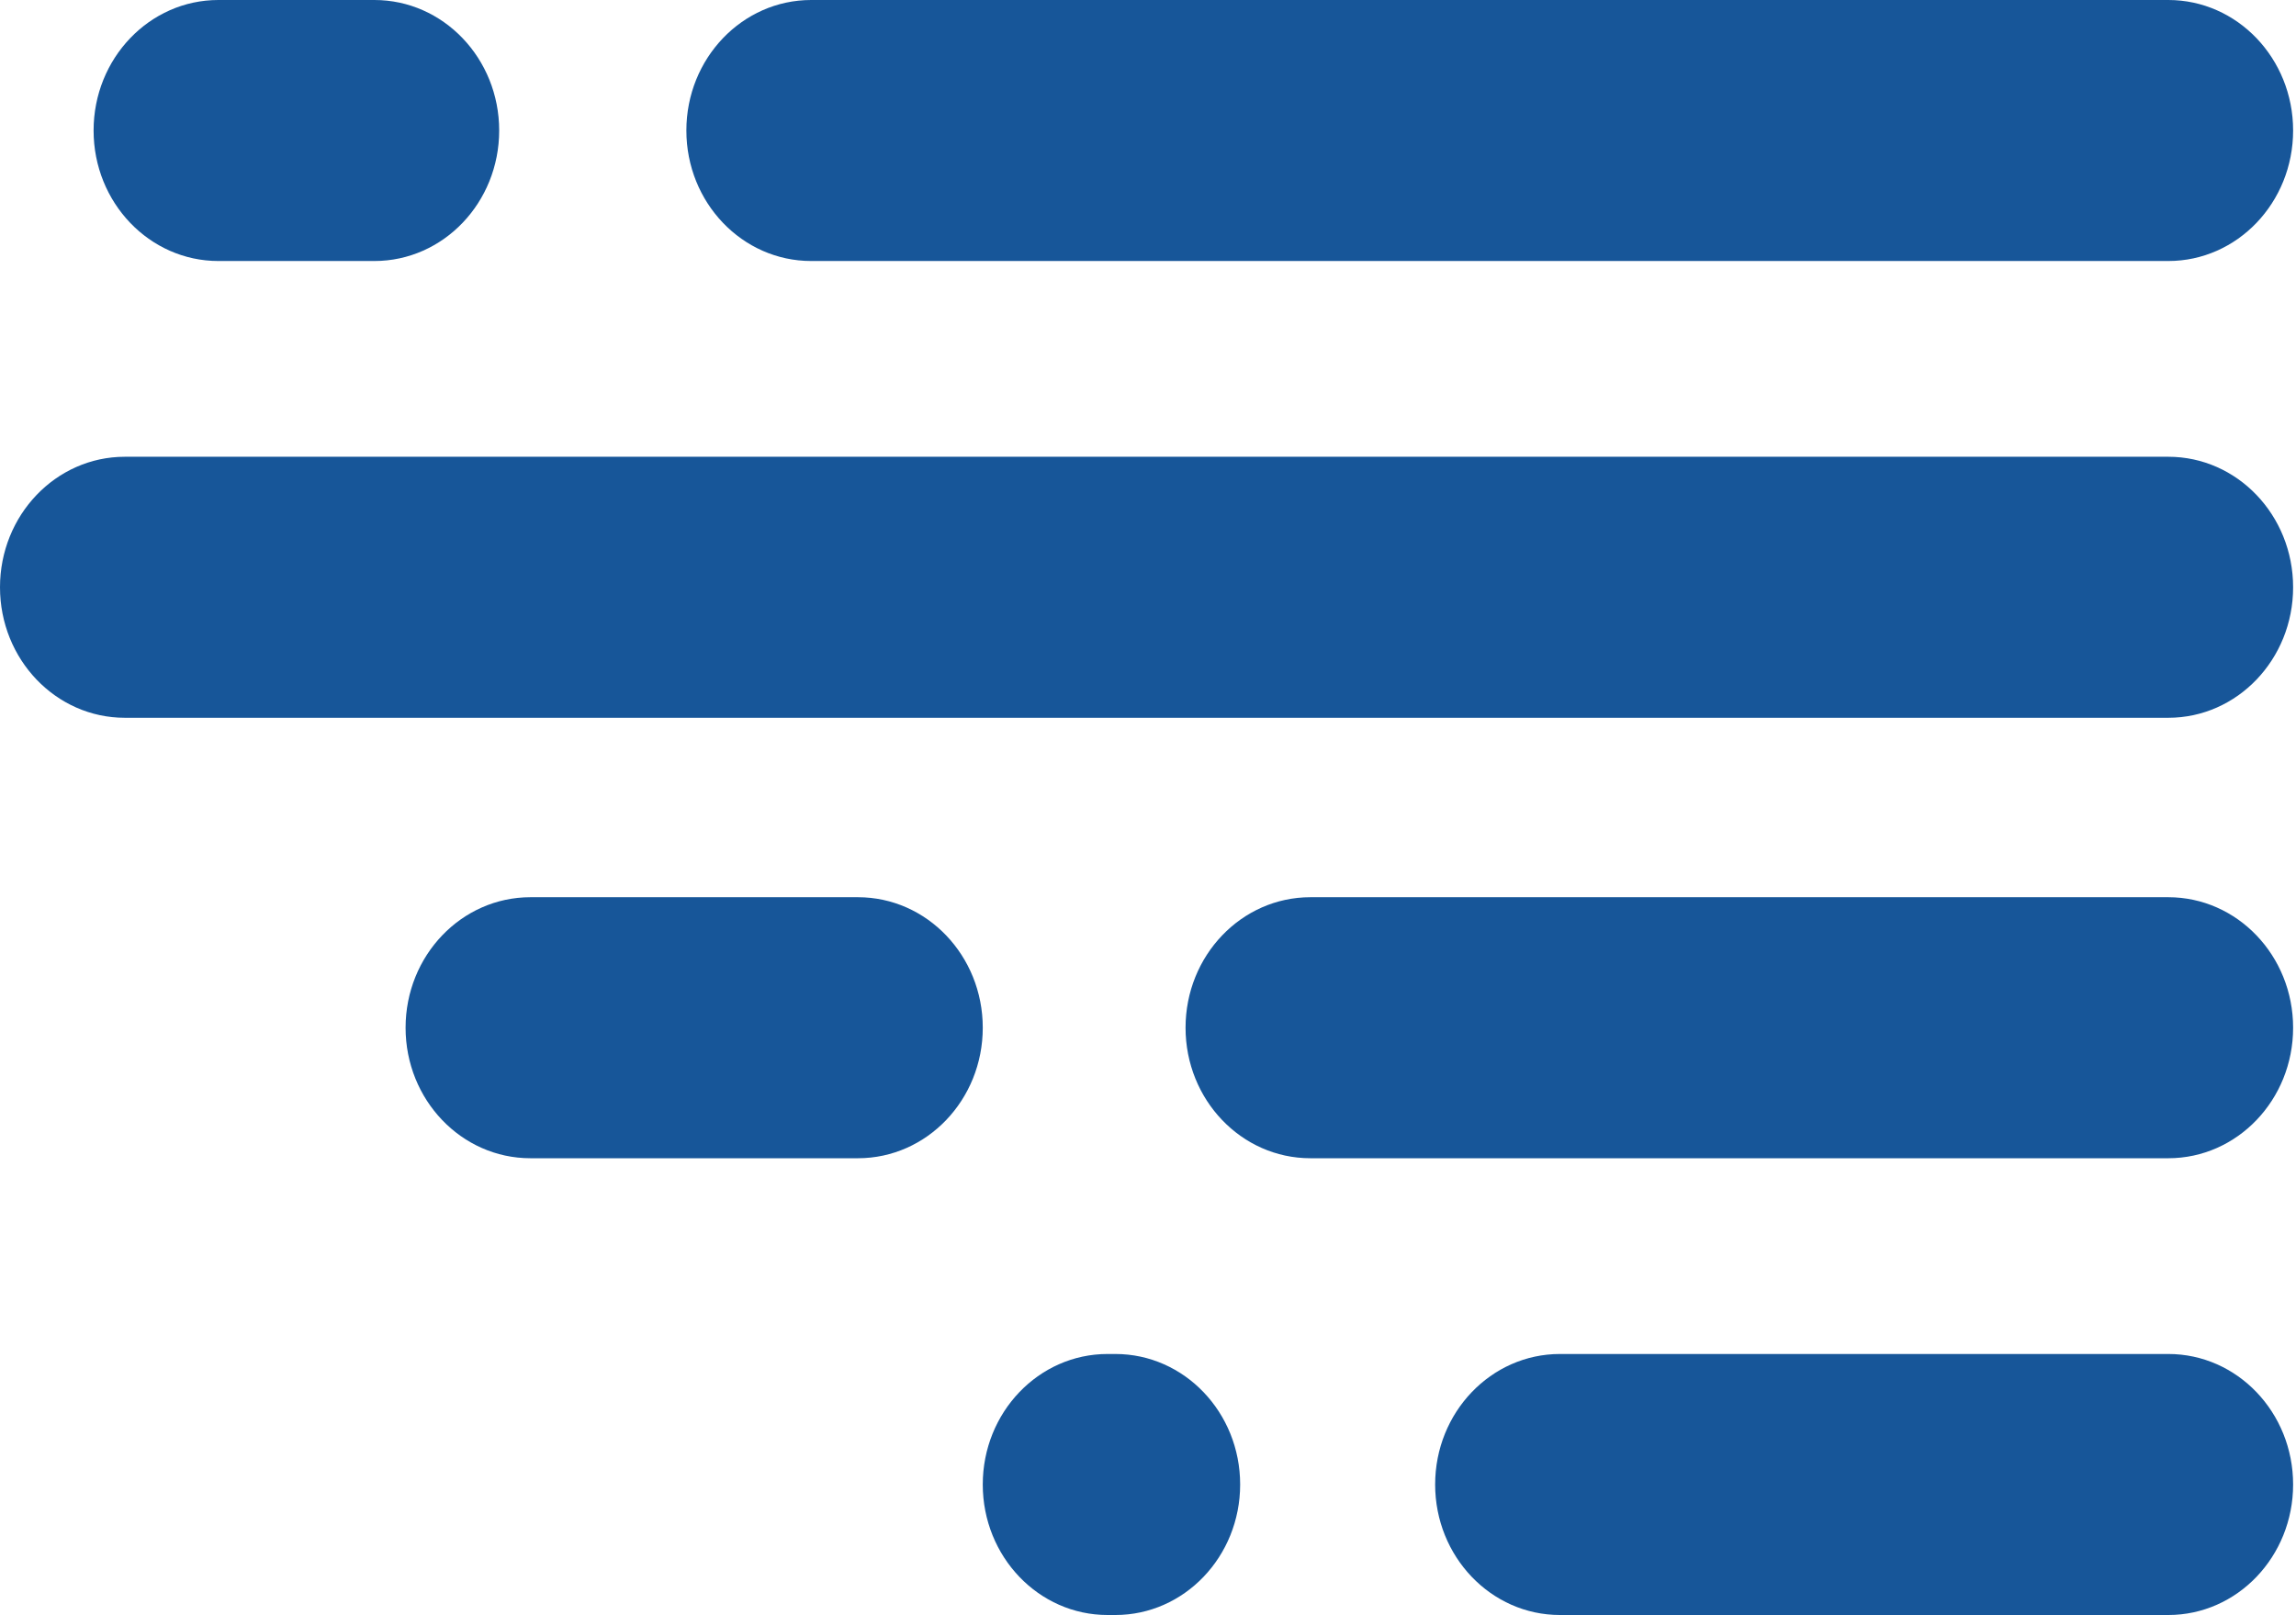 <svg width="361" height="254" viewBox="0 0 361 254" fill="none" xmlns="http://www.w3.org/2000/svg">
<path d="M58.864 0C69.701 0 78.486 9.189 78.486 20.525C78.486 31.861 69.701 41.05 58.864 41.05H34.338C23.501 41.05 14.716 31.861 14.716 20.525C14.716 9.189 23.501 0 34.338 0H58.864Z" fill="#175699"/>
<path d="M134.898 141.111C145.735 141.111 154.52 150.301 154.52 161.636C154.52 172.972 145.735 182.162 134.898 182.162H83.392C72.555 182.162 63.77 172.972 63.77 161.636C63.77 150.301 72.555 141.111 83.392 141.111H134.898Z" fill="#175699"/>
<path d="M175.368 212.949C186.204 212.949 194.989 222.139 194.989 233.475C194.989 244.811 186.204 254 175.368 254H174.141C163.305 254 154.52 244.811 154.52 233.475C154.52 222.139 163.305 212.949 174.141 212.949H175.368Z" fill="#175699"/>
<path d="M340.924 141.111C351.761 141.111 360.546 150.301 360.546 161.636C360.546 172.972 351.761 182.162 340.924 182.162H206.026C195.19 182.162 186.405 172.972 186.405 161.636C186.405 150.301 195.19 141.111 206.026 141.111H340.924Z" fill="#175699"/>
<path d="M340.924 212.949C351.761 212.949 360.546 222.139 360.546 233.475C360.546 244.811 351.761 254 340.924 254H245.269C234.433 254 225.648 244.811 225.648 233.475C225.648 222.139 234.433 212.949 245.269 212.949H340.924Z" fill="#175699"/>
<path d="M340.924 0C351.761 0 360.546 9.189 360.546 20.525C360.546 31.861 351.761 41.05 340.924 41.05H127.54C116.703 41.05 107.918 31.861 107.918 20.525C107.918 9.189 116.703 0 127.54 0H340.924Z" fill="#175699"/>
<path d="M340.924 71.838C351.761 71.838 360.546 81.028 360.546 92.364C360.546 103.699 351.761 112.889 340.924 112.889H19.622C8.785 112.889 0 103.699 0 92.364C0 81.028 8.785 71.838 19.622 71.838H340.924Z" fill="#175699"/>
</svg>
